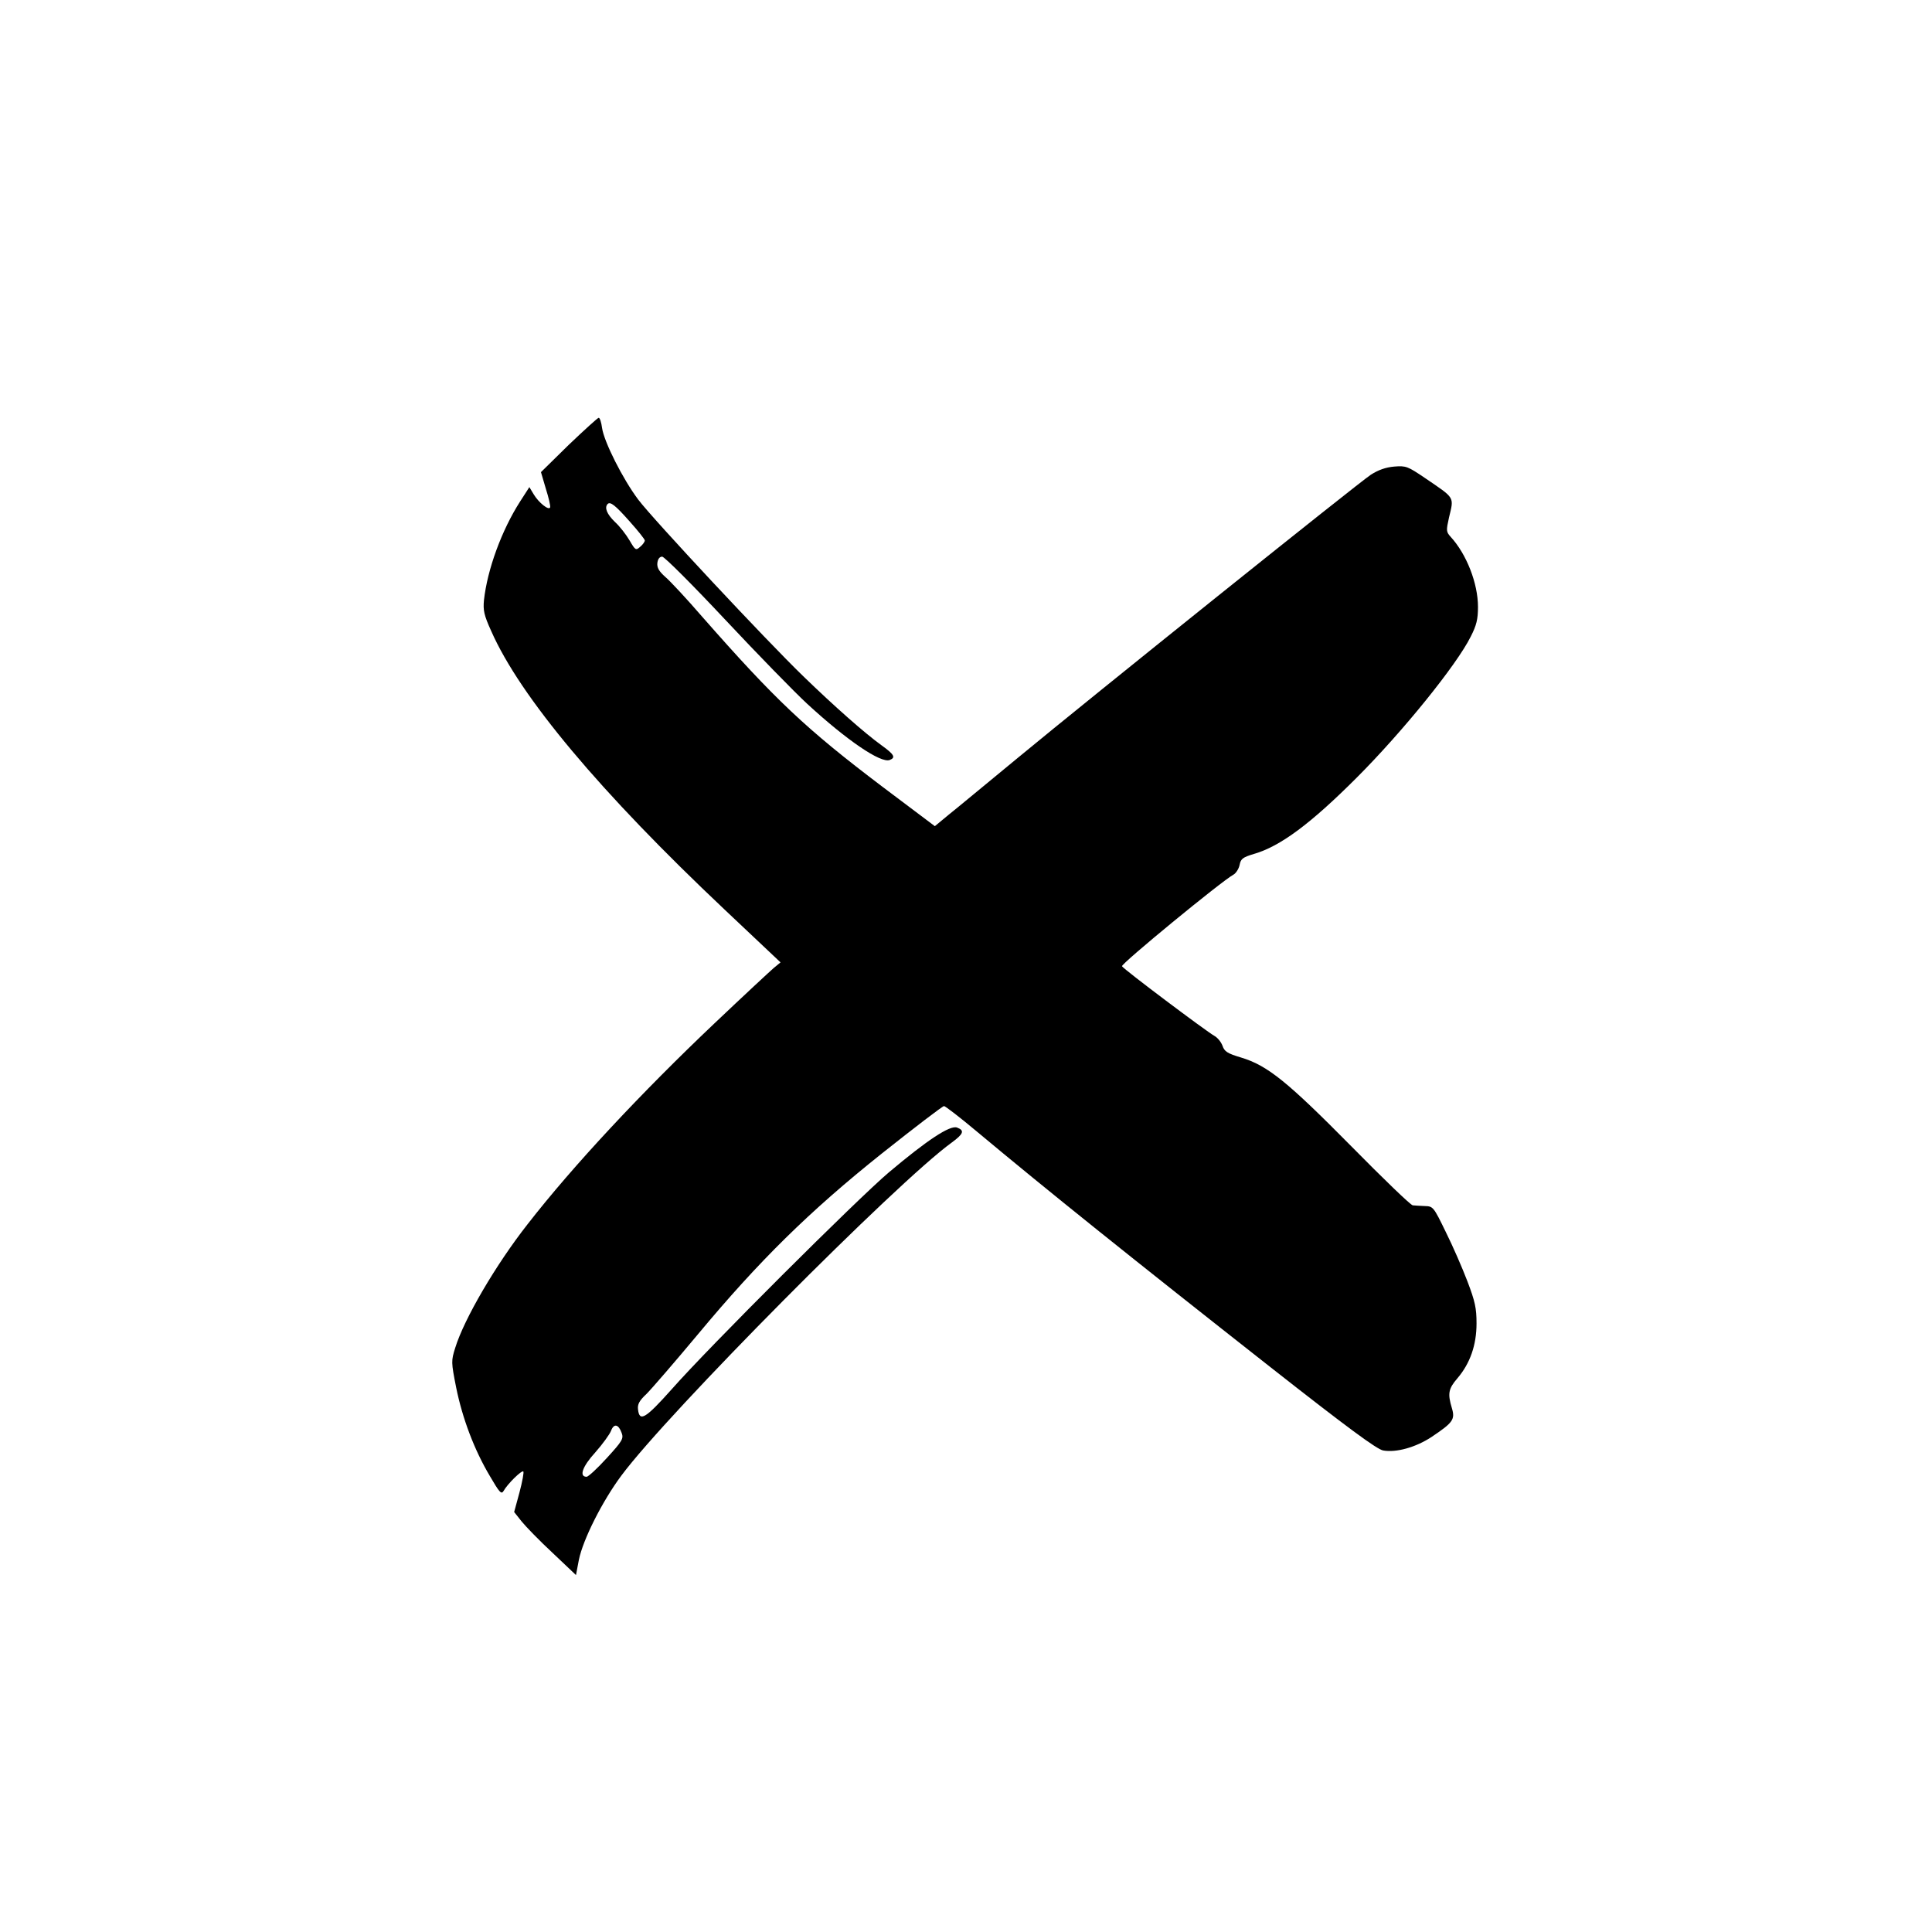 <?xml version="1.0" standalone="no"?>
<!DOCTYPE svg PUBLIC "-//W3C//DTD SVG 20010904//EN"
 "http://www.w3.org/TR/2001/REC-SVG-20010904/DTD/svg10.dtd">
<svg version="1.0" xmlns="http://www.w3.org/2000/svg"
 width="800pt" height="800pt" viewBox="0 0 800 800"
 preserveAspectRatio="xMidYMid meet">
<g transform="translate(0,800) scale(0.1,-0.1)"
fill="#000000" stroke="none">
<path d="M2355 6158 l-115 -113 20 -68 c12 -38 20 -72 18 -78 -5 -14 -47 19
-68 54 l-18 30 -38 -59 c-77 -120 -136 -282 -150 -409 -4 -42 0 -62 30 -128
120 -272 451 -667 967 -1154 l231 -218 -29 -24 c-15 -13 -125 -115 -243 -227
-303 -287 -588 -592 -776 -834 -131 -167 -262 -391 -299 -511 -17 -54 -17 -59
4 -165 26 -128 75 -258 140 -367 39 -67 47 -76 56 -61 16 29 75 87 82 81 3 -3
-4 -42 -16 -87 l-22 -81 31 -39 c17 -21 74 -80 128 -130 l97 -92 12 63 c17 84
97 243 176 349 193 260 1140 1214 1368 1379 49 36 54 50 22 62 -29 11 -124
-52 -283 -186 -132 -112 -745 -723 -899 -898 -108 -121 -133 -136 -139 -84 -3
22 5 37 35 65 21 21 117 132 213 247 253 304 461 509 762 749 136 108 251 196
257 196 5 0 65 -46 133 -103 297 -248 636 -520 1221 -980 317 -249 438 -338
464 -343 54 -10 136 13 201 56 88 59 98 72 84 119 -18 60 -15 80 23 124 52 61
79 137 79 227 0 63 -6 91 -38 175 -21 55 -61 147 -90 205 -50 103 -52 105 -86
106 -19 1 -42 2 -50 3 -8 0 -123 111 -255 245 -263 266 -346 334 -456 367 -57
17 -69 25 -77 49 -6 16 -21 34 -34 41 -31 17 -375 275 -382 288 -6 9 413 353
461 379 11 6 23 25 26 41 5 25 13 31 59 45 109 31 236 126 425 315 191 191
415 468 473 585 24 47 30 72 30 123 0 97 -47 218 -113 290 -19 21 -19 26 -7
80 21 88 26 78 -100 164 -71 48 -78 51 -127 47 -35 -3 -66 -14 -97 -34 -53
-35 -1152 -916 -1465 -1175 -123 -101 -249 -206 -282 -232 l-58 -48 -218 164
c-317 240 -442 358 -746 704 -63 73 -132 147 -152 164 -27 24 -35 39 -33 58 2
16 9 26 20 26 9 0 126 -117 260 -260 134 -143 287 -300 340 -349 165 -152 305
-247 342 -233 26 10 19 23 -34 61 -68 49 -194 160 -324 286 -156 151 -622 650
-683 731 -64 85 -142 240 -150 297 -3 23 -9 42 -14 42 -4 0 -60 -51 -124 -112z
m253 -318 c34 -38 62 -73 62 -78 0 -5 -8 -17 -19 -26 -18 -16 -20 -15 -44 26
-14 24 -41 59 -61 77 -33 32 -44 59 -30 74 11 11 31 -4 92 -73z m-34 -3773 c9
-24 3 -34 -61 -104 -39 -43 -77 -78 -84 -78 -32 0 -18 42 36 101 30 34 59 74
65 89 12 32 31 28 44 -8z"/>
</g>
</svg>
